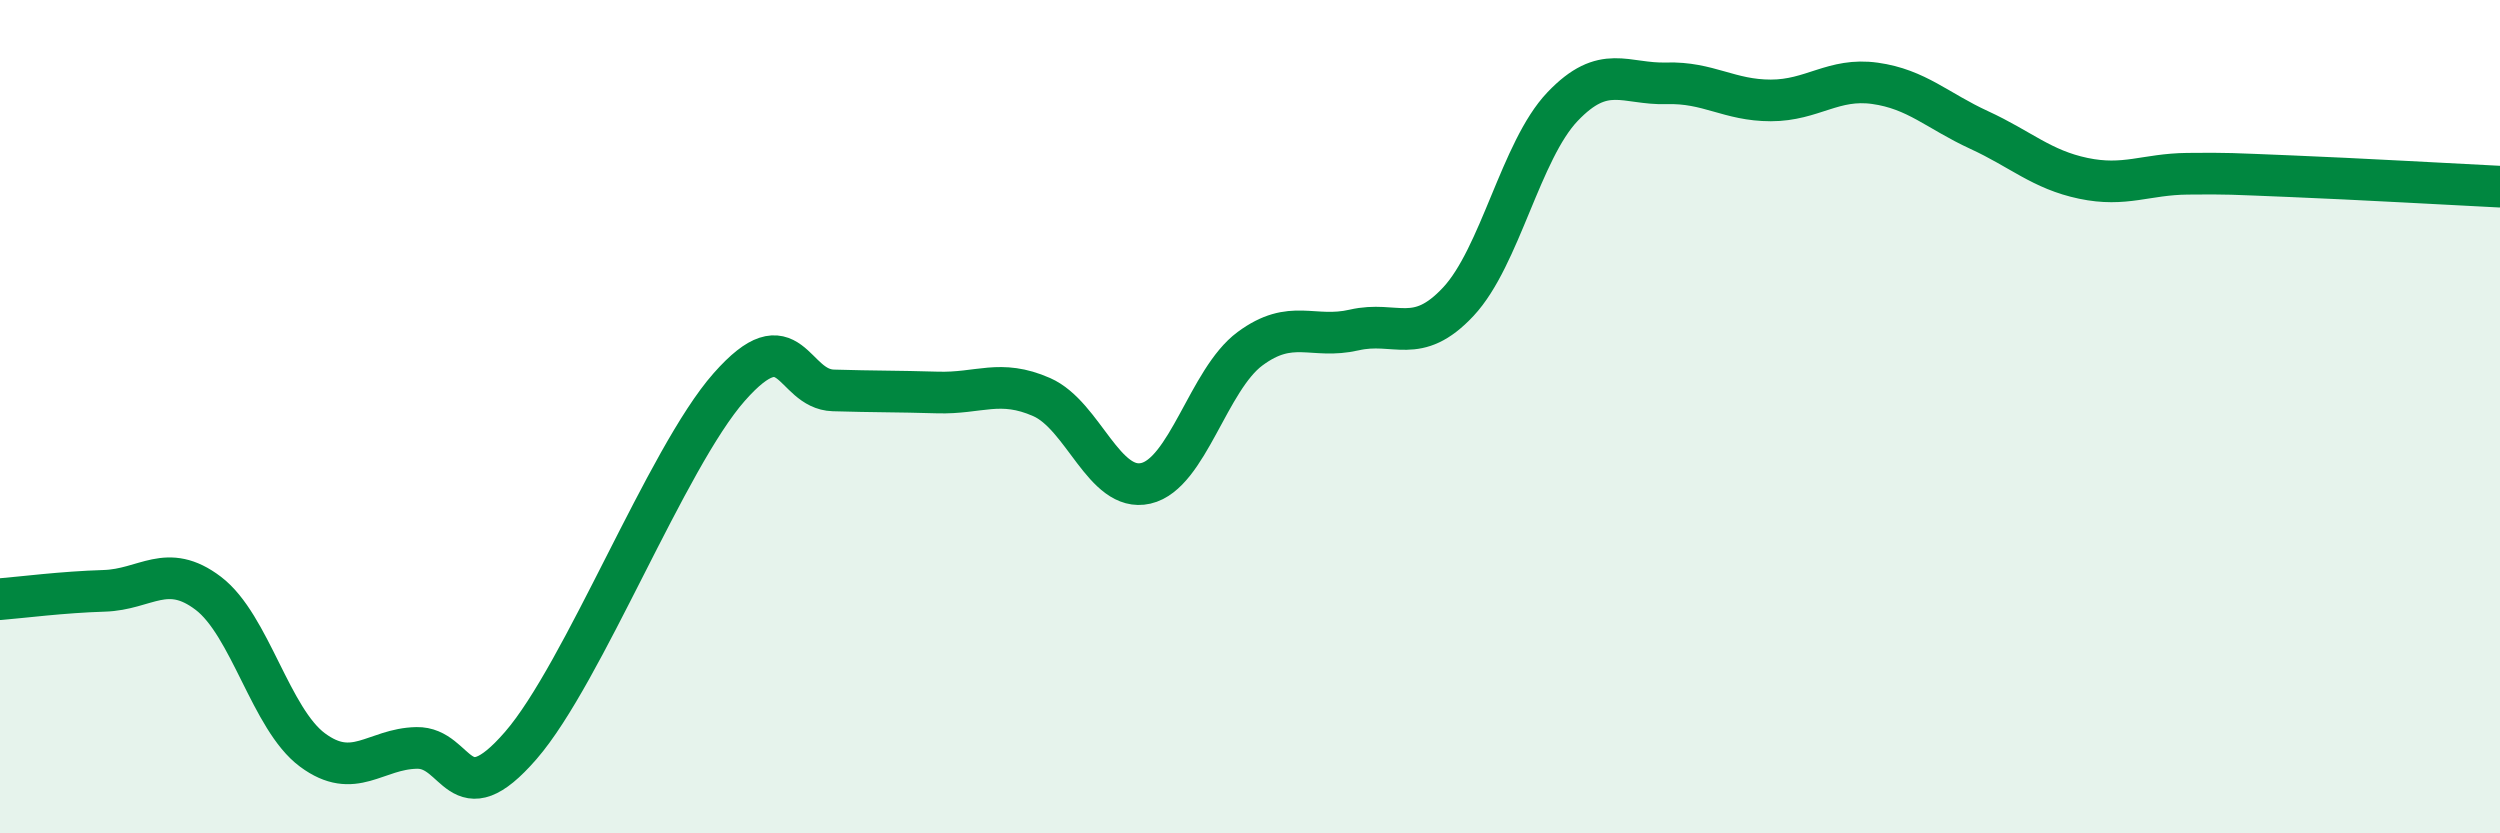 
    <svg width="60" height="20" viewBox="0 0 60 20" xmlns="http://www.w3.org/2000/svg">
      <path
        d="M 0,14.38 C 0.5,14.34 1.5,14.21 2.5,14.18 C 3.5,14.15 4,13.48 5,14.24 C 6,15 6.5,17.26 7.5,18 C 8.5,18.74 9,17.97 10,17.95 C 11,17.93 11,19.62 12.5,17.89 C 14,16.16 16,10.99 17.5,9.29 C 19,7.59 19,9.34 20,9.37 C 21,9.4 21.5,9.39 22.5,9.42 C 23.5,9.45 24,9.09 25,9.53 C 26,9.97 26.5,11.83 27.5,11.6 C 28.5,11.37 29,9.11 30,8.37 C 31,7.63 31.5,8.15 32.5,7.92 C 33.5,7.69 34,8.31 35,7.24 C 36,6.17 36.5,3.61 37.5,2.56 C 38.5,1.51 39,2.03 40,2 C 41,1.97 41.5,2.41 42.5,2.41 C 43.5,2.41 44,1.86 45,2 C 46,2.14 46.5,2.66 47.5,3.12 C 48.5,3.58 49,4.07 50,4.28 C 51,4.49 51.5,4.18 52.5,4.17 C 53.5,4.16 53.5,4.17 55,4.23 C 56.5,4.29 59,4.43 60,4.48L60 20L0 20Z"
        fill="#008740"
        opacity="0.1"
        stroke-linecap="round"
        stroke-linejoin="round"
      />
      <path
        d="M 0,14.38 C 0.5,14.34 1.5,14.21 2.5,14.18 C 3.5,14.15 4,13.48 5,14.24 C 6,15 6.5,17.26 7.5,18 C 8.5,18.74 9,17.97 10,17.95 C 11,17.93 11,19.62 12.5,17.89 C 14,16.16 16,10.99 17.5,9.29 C 19,7.59 19,9.34 20,9.37 C 21,9.4 21.5,9.39 22.5,9.42 C 23.5,9.45 24,9.09 25,9.53 C 26,9.97 26.5,11.83 27.5,11.6 C 28.5,11.37 29,9.11 30,8.37 C 31,7.63 31.5,8.15 32.5,7.92 C 33.5,7.69 34,8.31 35,7.24 C 36,6.17 36.5,3.61 37.5,2.56 C 38.5,1.51 39,2.03 40,2 C 41,1.97 41.5,2.41 42.5,2.41 C 43.5,2.41 44,1.86 45,2 C 46,2.14 46.5,2.66 47.5,3.12 C 48.5,3.58 49,4.07 50,4.28 C 51,4.49 51.5,4.18 52.5,4.17 C 53.5,4.16 53.5,4.17 55,4.23 C 56.5,4.29 59,4.43 60,4.48"
        stroke="#008740"
        stroke-width="1"
        fill="none"
        stroke-linecap="round"
        stroke-linejoin="round"
      />
    </svg>
  